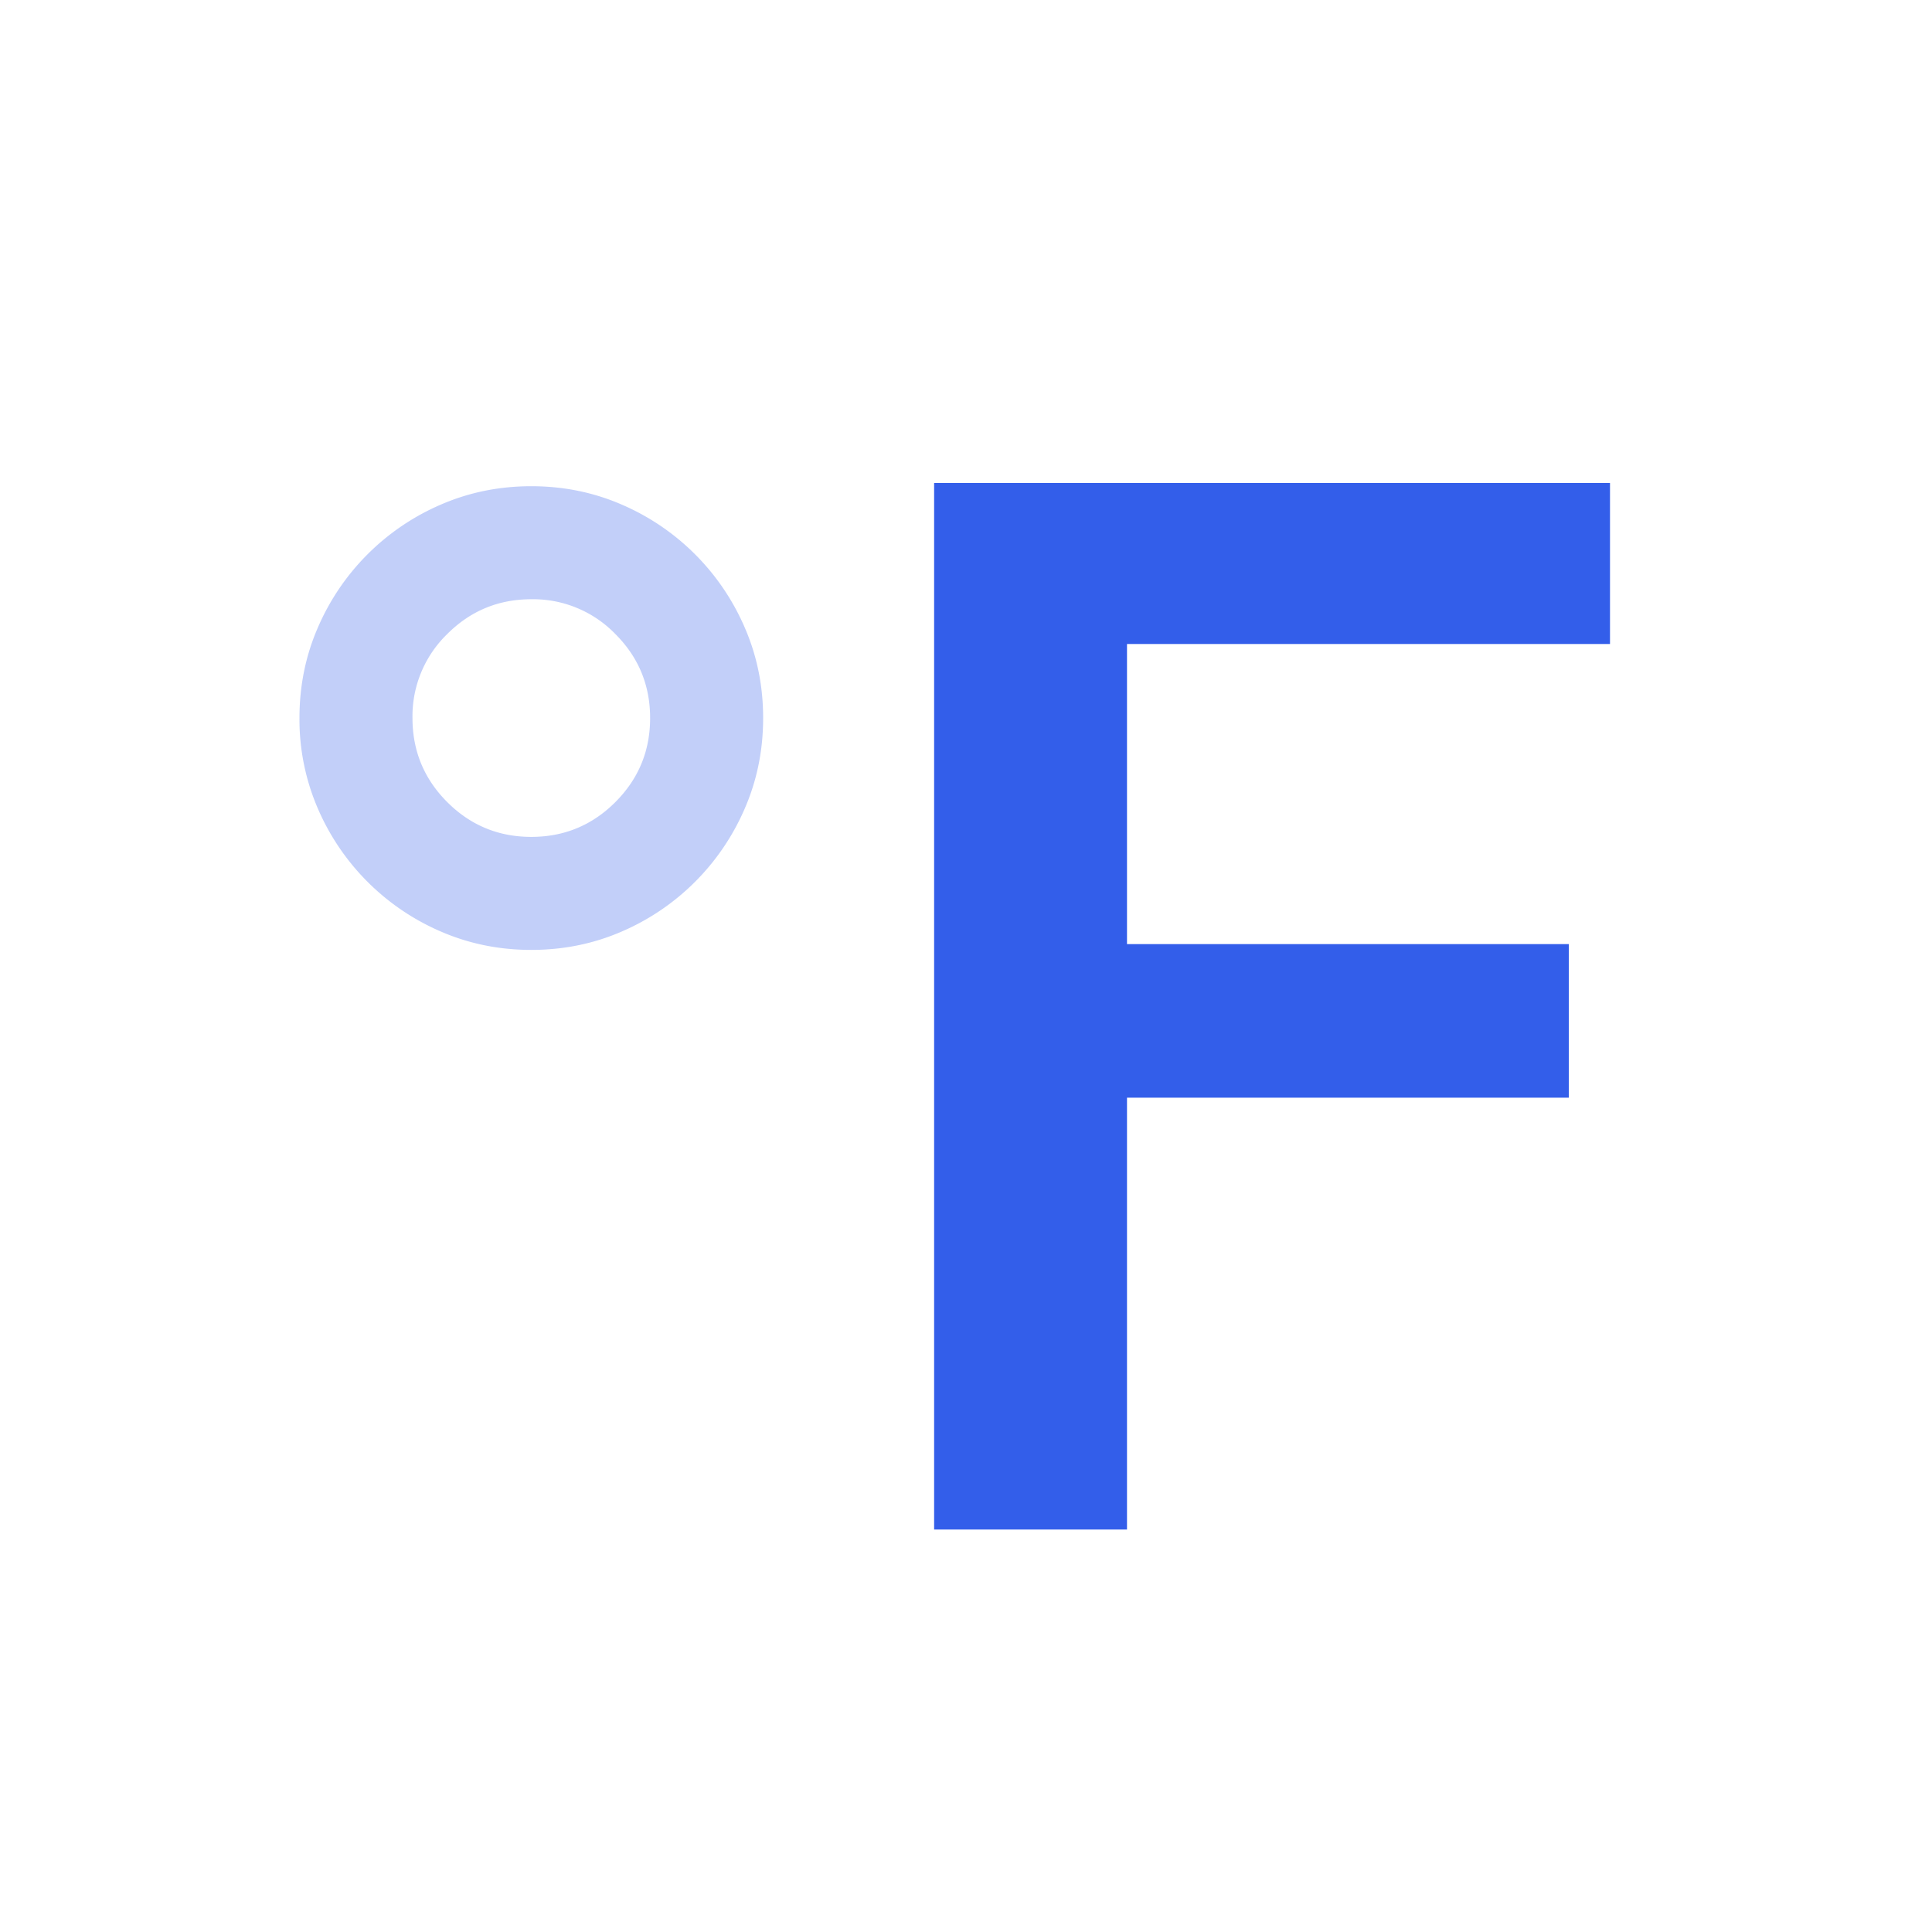 <svg width="24" height="24" viewBox="0 0 24 24" xmlns="http://www.w3.org/2000/svg"><g fill="none" fill-rule="evenodd"><path d="M0 0h24v24H0z"/><path fill="#335EEA" d="M11.604 6H20v2h-6v3.728h5.488v1.908H14V19h-2.396z"/><path d="M3.72 8.92c0-.396.075-.768.225-1.116a2.92 2.92 0 011.539-1.539c.348-.15.72-.225 1.116-.225.396 0 .768.075 1.116.225a2.92 2.92 0 011.539 1.539c.15.348.225.72.225 1.116 0 .396-.075.768-.225 1.116a2.92 2.92 0 01-1.539 1.539c-.348.15-.72.225-1.116.225-.396 0-.768-.075-1.116-.225a2.92 2.92 0 01-1.539-1.539A2.789 2.789 0 013.72 8.92zm1.404 0c0 .408.144.756.432 1.044.288.288.636.432 1.044.432.408 0 .756-.144 1.044-.432.288-.288.432-.636.432-1.044 0-.408-.144-.756-.432-1.044A1.422 1.422 0 006.6 7.444c-.408 0-.756.144-1.044.432a1.422 1.422 0 00-.432 1.044z" fill="#335EEA" opacity=".3"/></g></svg>